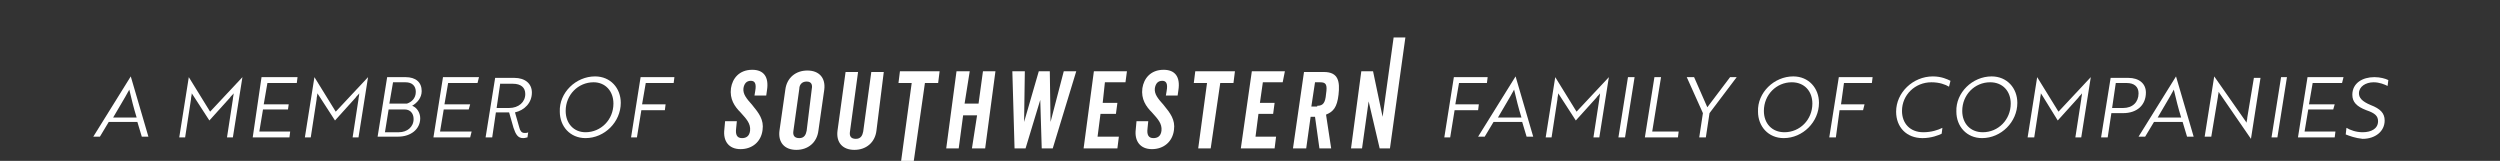 <?xml version="1.0" encoding="UTF-8"?> <!-- Generator: Adobe Illustrator 19.0.0, SVG Export Plug-In . SVG Version: 6.00 Build 0) --> <svg xmlns="http://www.w3.org/2000/svg" xmlns:xlink="http://www.w3.org/1999/xlink" id="Layer_1" x="0px" y="0px" viewBox="0 0 340.3 21.9" style="enable-background:new 0 0 340.3 21.9;" xml:space="preserve"><rect x="0" y="0" width="340.3" height="21.9" fill="#333333" stroke="none"/> <style type="text/css"> .st0{clip-path:url(#SVGID_2_);fill:#FFFFFF;} </style> <g> <defs> <rect id="SVGID_1_" width="340.3" height="21.9"></rect> </defs> <clipPath id="SVGID_2_"> <use xlink:href="#SVGID_1_" style="overflow:visible;"></use> </clipPath> <path class="st0" d="M14.1-77.5c3.5,4,6.1,7.4,5.4,12.8c-0.9,6.1-5.4,10-11.1,10c-6,0-9.1-4.2-8.3-10l0.5-4.1h6l-0.5,3.6 c-0.4,3.1,0.4,4.8,2.9,4.8c1.7,0,3.6-0.8,4-3.8c0.5-3.7-1.9-6.1-4.7-9.3c-2.8-3.2-5.8-6.8-5.1-12.4c0.7-5,4.1-9.5,10.8-9.5 c5.7,0,8.7,3.3,7.7,10.7l-0.3,2.5h-6l0.3-2.2c0.6-4-0.3-5.4-2.4-5.4c-2.2,0-3.4,1.6-3.7,3.7C9.2-83.1,11.2-80.9,14.1-77.5 M50.3-85.8c0.8-5.9-2.5-9.7-8.5-9.7c-6,0-10.4,3.8-11.2,9.7l-3,21.3c-0.8,5.9,2.5,9.7,8.5,9.7c6,0,10.4-3.8,11.2-9.7L50.3-85.8z M40.7-64.3c-0.3,2.1-1.2,3.8-3.8,3.8c-2.6,0-3.1-1.7-2.8-3.8l3.1-21.6c0.3-2.1,1.3-3.8,3.9-3.8c2.6,0,3.1,1.7,2.8,3.8L40.7-64.3z M80-94.8h-6.5l-4.3,30.5c-0.3,2.1-1.2,3.8-3.8,3.8c-2.6,0-3.1-1.7-2.8-3.8l4.3-30.5h-6.5L56-64.5c-0.8,5.9,2.5,9.7,8.5,9.7 s10.4-3.8,11.2-9.7L80-94.8z M107.3-89l0.8-5.8H87.9L87-89H94l-7.9,56.2h6.5l7.9-56.2H107.3z M130.4-55.5l5.5-39.3h-6.5L127-78.2 h-6.9l2.3-16.6H116l-5.5,39.3h6.5l2.3-17h6.9l-2.3,17H130.4z M157.3-94.8L149.8-69l0.2-25.8h-6.2l1.1,39.3h5.6l7.6-24.8l0.7,24.8 h5.6l12.1-39.3h-6.2L163.1-69l-0.2-25.8H157.3z M189.9-89.1h10.4l0.8-5.7h-16.8l-5.5,39.3H196l0.8-5.8h-10.8l1.6-11.8h7.6l0.8-5.5 h-7.6L189.9-89.1z M218.7-77.5c-2.9-3.4-4.9-5.6-4.5-8.7c0.3-2,1.5-3.7,3.7-3.7c2.1,0,3,1.4,2.4,5.4l-0.3,2.2h6l0.3-2.5 c1-7.4-2-10.7-7.7-10.7c-6.6,0-10.1,4.5-10.8,9.5c-0.8,5.6,2.2,9.2,5.1,12.4c2.9,3.2,5.3,5.6,4.7,9.3c-0.4,2.9-2.2,3.8-4,3.8 c-2.6,0-3.4-1.7-2.9-4.8l0.5-3.6h-6l-0.5,4.1c-0.8,5.8,2.3,10,8.3,10c5.7,0,10.2-3.9,11.1-10C224.8-70.2,222.1-73.6,218.7-77.5 M254-89l0.8-5.8h-20.2l-0.8,5.8h6.9L236-55.5h6.5l4.7-33.5H254z M268.4-89.1h10.4l0.8-5.7h-16.8l-5.5,39.3h17.3l0.8-5.8h-10.8 l1.6-11.8h7.6l0.8-5.5h-7.6L268.4-89.1z M303-55.5l-2.7-17.3c3.5-1.6,5.3-3.8,6.2-10.3c0.9-6.7,0.1-11.8-7.5-11.8h-10.2l-5.5,39.3 h6.5l2.3-16.3h2.3l2.2,16.3H303z M292.8-77l1.7-12.3h2.6c2.9,0,3.6,1.4,2.9,6.2c-0.7,4.8-1.7,6.2-4.7,6.2H292.8z M331.9-55.5 l8.4-60.2h-5.9l-6.2,44.1l-5-23.2h-5.9l-5.5,39.3h5.9l3.4-24.2l5.4,24.2H331.9z"></path> <path class="st0" d="M115-45.5h6l1.8,26h-4.9l-0.1-5.4h-5.2l-1.7,5.4h-4.9L115-45.5z M113.7-28.6h3.8l-0.4-10.7L113.7-28.6z M148.9-26.5c-0.6,4.1-3,7-8.9,7h-7.2l3.6-26h7.2c5.9,0,7.5,3,7,7L148.9-26.5z M138.3-23.1h2c2.4,0,3.2-1,3.5-3.1l1.7-12.5 c0.3-2.1-0.2-3.1-2.6-3.1h-2L138.3-23.1z M167.2-27.2l6-18.2h5.1l-9.6,26h-5.1l-2.3-26h5.1L167.2-27.2z M191.5-45.5h6l1.8,26h-4.9 l-0.1-5.4H189l-1.7,5.4h-4.9L191.5-45.5z M190.2-28.6h3.8l-0.4-10.7L190.2-28.6z M221.3-19.5l-4.5-16l-2.2,16H210l3.5-26h4.5 l4.2,15.3l2.1-15.3h4.5l-3.5,26H221.3z M249.5-41.6l-3.1,22.1h-5.1l3.1-22.1h-5.4l0.5-3.9h15.9l-0.5,3.9H249.5z M269.3-45.5h6 l1.8,26h-4.9l-0.1-5.4h-5.2l-1.7,5.4h-4.9L269.3-45.5z M268.1-28.6h3.8l-0.4-10.7L268.1-28.6z M303.7-36.4h-4.9l0.4-3.3 c0.2-1.4-0.3-2.4-2.1-2.4c-1.8,0-2.7,0.9-2.9,2.5l-2,14.2c-0.2,1.6,0.4,2.5,2.2,2.5c1.9,0,2.9-1,3.1-2.7l0.5-3.6h-3l0.5-3.3h7.9 l-1.8,13.1h-2.3l-0.6-1.8c-1.7,1.8-3.6,2.3-5.5,2.3c-4.6,0-6.5-2.8-6-6.6l2-13.9c0.5-3.9,4-6.4,8.5-6.4c4.5,0,7,2.4,6.4,6.3 L303.7-36.4z M320.5-34.7h5.9l-0.5,3.6H320l-1.1,7.8h8.4l-0.5,3.9h-13.5l3.6-26h13.1l-0.5,3.8h-8.1L320.5-34.7z"></path> <path class="st0" d="M122-175.8c0-26.6,21.5-48.1,48.1-48.1c16.2,0,30.5,8,39.2,20.2l-11.1,40.4l-0.3-40.4h-8.7l-11.8,40.4 l0.3-40.4h-9.7l1.7,61.6h8.7l11.9-38.9l1,38.9h8.7l15.3-49.8c1.8,5.1,2.8,10.5,2.8,16.2c0,26.6-21.5,48.1-48.1,48.1 c-13.4,0-25.5-5.5-34.2-14.3c1.6,0.6,3.4,0.9,5.4,0.9c9,0,16-6.1,17.4-15.6c1.1-8.4-3-13.7-8.4-20c-4.6-5.3-7.7-8.8-7-13.6 c0.4-3.2,2.3-5.7,5.7-5.7c3.2,0,4.7,2.2,3.8,8.4l-0.4,3.4h9.5l0.5-3.9c1.6-11.5-3.1-16.7-12-16.7c-10.4,0-15.8,7.1-16.9,14.9 c-1.2,8.8,3.5,14.4,7.9,19.4c4.5,4.9,8.3,8.8,7.4,14.5c-0.6,4.6-3.5,5.9-6.2,5.9c-4,0-5.3-2.7-4.6-7.5l0.8-5.6h-9.5l-0.9,6.4 c-0.2,1.7-0.3,3.3-0.1,4.7C124.3-159,122-167.1,122-175.8 M222.1-163.1c-0.5,2.1-1,4.2-1.8,6.3c-9.8,27.8-40.3,42.5-68.1,32.7 c-27.8-9.8-42.5-40.3-32.7-68.1c0.7-2.1,1.6-4.1,2.6-6.1c-1.3,2.5-2.5,5.1-3.5,7.9c-9.8,28,4.8,58.6,32.8,68.5 c28,9.8,58.6-4.8,68.5-32.8C220.9-157.6,221.6-160.4,222.1-163.1"></path> <path class="st0" d="M102.4,14.3c0.9,1.1,1.6,2,1.4,3.4c-0.2,1.6-1.4,2.6-3,2.6c-1.6,0-2.4-1.1-2.2-2.7l0.1-1.1h1.6l-0.1,1 c-0.1,0.8,0.1,1.3,0.8,1.3c0.5,0,1-0.2,1.1-1c0.1-1-0.5-1.6-1.3-2.5c-0.8-0.8-1.5-1.8-1.3-3.3c0.2-1.3,1.1-2.5,2.9-2.5 c1.5,0,2.3,0.9,2,2.8l-0.1,0.7h-1.6l0.1-0.6c0.2-1.1-0.1-1.4-0.6-1.4c-0.6,0-0.9,0.4-1,1C101.1,12.8,101.6,13.4,102.4,14.3"></path> <path class="st0" d="M111.4,17.8c-0.2,1.6-1.4,2.6-3,2.6c-1.6,0-2.5-1-2.3-2.6l0.8-5.6c0.2-1.6,1.4-2.6,3-2.6c1.6,0,2.5,1,2.3,2.6 L111.4,17.8z M110.5,12.1c0.1-0.5,0-1-0.7-1c-0.7,0-1,0.5-1,1l-0.8,5.7c-0.1,0.6,0.1,1,0.8,1c0.7,0,0.9-0.5,1-1L110.5,12.1z"></path> <path class="st0" d="M119.3,17.8c-0.2,1.6-1.4,2.6-3,2.6c-1.6,0-2.5-1-2.3-2.6l1.1-8h1.7l-1.1,8.1c-0.1,0.6,0.1,1,0.8,1 c0.7,0,0.9-0.5,1-1l1.1-8.1h1.7L119.3,17.8z"></path> <polygon class="st0" points="125.9,11.3 123.9,25.3 122.2,25.3 124.1,11.3 122.3,11.3 122.5,9.7 127.9,9.7 127.7,11.3 "></polygon> <polygon class="st0" points="132.3,20.2 133,15.7 131.1,15.7 130.5,20.2 128.8,20.2 130.2,9.7 132,9.7 131.3,14.1 133.2,14.1 133.8,9.7 135.5,9.7 134.1,20.2 "></polygon> <polygon class="st0" points="142.9,9.7 143,16.6 144.8,9.7 146.5,9.7 143.3,20.2 141.8,20.2 141.6,13.6 139.6,20.2 138.1,20.2 137.8,9.7 139.5,9.7 139.4,16.6 141.4,9.7 "></polygon> <polygon class="st0" points="150.1,14 152.1,14 151.9,15.5 149.8,15.5 149.4,18.6 152.3,18.6 152.1,20.2 147.5,20.2 148.9,9.7 153.4,9.7 153.2,11.2 150.4,11.2 "></polygon> <path class="st0" d="M158.4,14.3c0.9,1.1,1.6,2,1.4,3.4c-0.2,1.6-1.4,2.6-3,2.6c-1.6,0-2.4-1.1-2.2-2.7l0.1-1.1h1.6l-0.1,1 c-0.1,0.8,0.1,1.3,0.8,1.3c0.5,0,1-0.2,1.1-1c0.1-1-0.5-1.6-1.3-2.5c-0.8-0.8-1.5-1.8-1.3-3.3c0.2-1.3,1.1-2.5,2.9-2.5 c1.5,0,2.3,0.9,2,2.8l-0.1,0.7h-1.6l0.1-0.6c0.2-1.1-0.1-1.4-0.6-1.4c-0.6,0-0.9,0.4-1,1C157.1,12.8,157.6,13.4,158.4,14.3"></path> <polygon class="st0" points="166.1,11.3 164.8,20.2 163.1,20.2 164.3,11.3 162.5,11.3 162.7,9.7 168.1,9.7 167.9,11.3 "></polygon> <polygon class="st0" points="171.5,14 173.5,14 173.3,15.5 171.3,15.5 170.9,18.6 173.7,18.6 173.5,20.2 168.9,20.2 170.4,9.7 174.9,9.7 174.6,11.2 171.9,11.2 "></polygon> <path class="st0" d="M179.6,20.2l-0.6-4.3h-0.6l-0.6,4.3H176l1.5-10.4h2.7c2,0,2.2,1.3,2,3.1c-0.2,1.7-0.7,2.3-1.7,2.7l0.7,4.6 H179.6z M179.3,14.4c0.8,0,1.1-0.4,1.2-1.6c0.2-1.3,0-1.6-0.8-1.6H179l-0.5,3.3H179.3z"></path> <polygon class="st0" points="187.8,20.2 186.3,13.8 185.4,20.2 183.9,20.2 185.3,9.7 186.9,9.7 188.2,15.9 189.7,5.1 191.3,5.1 189.2,20.2 "></polygon> <path class="st0" d="M17.8,10.4L17.8,10.4l2.4,8.2h-0.9l-0.6-2h-3.9l-1.2,2h-0.9L17.8,10.4z M18.6,16c-0.4-1.3-0.7-2.5-1-3.8 c-0.7,1.3-1.4,2.4-2.2,3.8H18.6z"></path> <path class="st0" d="M26.3,13l-0.2-0.3c0,0.3-0.1,0.5-0.1,0.8l-0.8,5.2h-0.8l1.3-8.2h0l2.9,4.7l4.4-4.7h0l-1.3,8.2h-0.8l0.8-5.2 c0-0.2,0.1-0.5,0.1-0.8c-0.1,0.2-0.4,0.4-0.5,0.6l-2.8,3.1L26.3,13z"></path> <polygon class="st0" points="34.4,18.7 35.6,10.5 40.5,10.5 40.4,11.3 36.4,11.3 35.9,14.2 39.3,14.2 39.2,14.9 35.8,14.9 35.3,17.9 39.5,17.9 39.4,18.7 "></polygon> <path class="st0" d="M43.4,13l-0.2-0.3c0,0.3-0.1,0.5-0.1,0.8l-0.8,5.2h-0.8l1.3-8.2h0l2.9,4.7l4.4-4.7h0l-1.3,8.2h-0.8l0.8-5.2 c0-0.2,0.1-0.5,0.1-0.8c-0.1,0.2-0.4,0.4-0.5,0.6l-2.8,3.1L43.4,13z"></path> <path class="st0" d="M57.2,16.1c0,1.5-1.3,2.5-3,2.5h-2.8l1.3-8.1h2.5c1.4,0,2.2,0.7,2.2,1.9c0,0.9-0.6,1.6-1.3,2 C56.7,14.6,57.2,15.3,57.2,16.1 M52.4,18h1.9c1.1,0,2-0.7,2-1.8c0-0.8-0.5-1.3-1.2-1.3h-2.2L52.4,18z M55.4,14.1 c0.6-0.2,1.2-0.7,1.2-1.6c0-0.8-0.5-1.3-1.4-1.3h-1.7L53,14.1H55.4z"></path> <polygon class="st0" points="59,18.7 60.3,10.5 65.2,10.5 65,11.3 61,11.3 60.5,14.2 64,14.2 63.8,14.9 60.4,14.9 59.9,17.9 64.2,17.9 64,18.7 "></polygon> <path class="st0" d="M67,18.7h-0.9l1.3-8.1H70c1.5,0,2.4,0.8,2.4,2c0,1.4-1,2.4-2.3,2.7l0.6,2.1c0.1,0.4,0.3,0.7,0.7,0.7 c0.2,0,0.4,0,0.5-0.1l-0.1,0.7c-0.1,0-0.3,0.1-0.6,0.1c-0.7,0-1-0.5-1.3-1.4l-0.6-2.1h-1.8L67,18.7z M68.1,11.3l-0.5,3.4h1.7 c1.3,0,2.2-0.8,2.2-1.9c0-0.9-0.6-1.4-1.7-1.4H68.1z"></path> <path class="st0" d="M81,10.4c2.1,0,3.5,1.6,3.5,3.6c0,2.6-2.2,4.8-4.8,4.8c-2.1,0-3.5-1.6-3.5-3.6C76.1,12.6,78.4,10.4,81,10.4 M79.7,18c2.1,0,3.8-1.7,3.8-3.9c0-1.7-1.1-2.9-2.7-2.9c-2.1,0-3.8,1.7-3.8,3.9C77,16.8,78.1,18,79.7,18"></path> <polygon class="st0" points="87.9,11.3 87.4,14.2 90.6,14.2 90.5,15 87.3,15 86.7,18.7 85.9,18.7 87.2,10.5 91.8,10.5 91.7,11.3 "></polygon> <polygon class="st0" points="198.6,11.3 198.1,14.2 201.3,14.2 201.2,15 198,15 197.4,18.7 196.6,18.7 197.9,10.5 202.5,10.5 202.4,11.3 "></polygon> <path class="st0" d="M206.3,10.4L206.3,10.4l2.4,8.2h-0.9l-0.6-2h-3.9l-1.2,2h-0.9L206.3,10.4z M207.1,16c-0.4-1.3-0.7-2.5-1-3.8 c-0.7,1.3-1.4,2.4-2.2,3.8H207.1z"></path> <path class="st0" d="M212.3,13l-0.2-0.3c0,0.3-0.1,0.5-0.1,0.8l-0.8,5.2h-0.8l1.3-8.2h0l2.9,4.7l4.4-4.7h0l-1.3,8.2h-0.8l0.8-5.2 c0-0.2,0.1-0.5,0.1-0.8c-0.1,0.2-0.4,0.4-0.5,0.6l-2.8,3.1L212.3,13z"></path> <polygon class="st0" points="220.3,18.7 221.6,10.5 222.5,10.5 221.2,18.7 "></polygon> <polygon class="st0" points="223.9,18.7 225.2,10.5 226.1,10.5 224.9,17.9 228.5,17.9 228.4,18.7 "></polygon> <polygon class="st0" points="230.6,10.5 232.4,14.6 235.5,10.5 236.4,10.5 232.7,15.4 232.2,18.7 231.3,18.7 231.8,15.4 229.6,10.5 "></polygon> <path class="st0" d="M244.1,10.4c2.1,0,3.5,1.6,3.5,3.6c0,2.6-2.2,4.8-4.8,4.8c-2.1,0-3.5-1.6-3.5-3.6 C239.2,12.6,241.5,10.4,244.1,10.4 M242.9,18c2.1,0,3.8-1.7,3.8-3.9c0-1.7-1.1-2.9-2.8-2.9c-2.1,0-3.8,1.7-3.8,3.9 C240.1,16.8,241.2,18,242.9,18"></path> <polygon class="st0" points="251,11.3 250.6,14.2 253.8,14.2 253.6,15 250.4,15 249.9,18.7 249,18.7 250.3,10.5 254.9,10.5 254.8,11.3 "></polygon> <path class="st0" d="M265.3,11.8c-0.5-0.3-1.3-0.6-2.4-0.6c-2.2,0-4,1.7-4,3.9c0,1.7,1.1,2.9,2.9,2.9c1.1,0,2-0.3,2.6-0.6l-0.1,0.8 c-0.4,0.2-1.4,0.6-2.6,0.6c-2.2,0-3.6-1.5-3.6-3.6c0-2.6,2.3-4.8,5-4.8c1.2,0,2,0.4,2.4,0.6L265.3,11.8z"></path> <path class="st0" d="M271.1,10.4c2.1,0,3.5,1.6,3.5,3.6c0,2.6-2.2,4.8-4.8,4.8c-2.1,0-3.5-1.6-3.5-3.6 C266.2,12.6,268.5,10.4,271.1,10.4 M269.9,18c2.1,0,3.8-1.7,3.8-3.9c0-1.7-1.1-2.9-2.8-2.9c-2.1,0-3.8,1.7-3.8,3.9 C267.1,16.8,268.2,18,269.9,18"></path> <path class="st0" d="M278,13l-0.2-0.3c0,0.3-0.1,0.5-0.1,0.8l-0.8,5.2H276l1.3-8.2h0l2.9,4.7l4.4-4.7h0l-1.3,8.2h-0.8l0.8-5.2 c0-0.2,0.1-0.5,0.1-0.8c-0.1,0.2-0.4,0.4-0.5,0.6l-2.8,3.1L278,13z"></path> <path class="st0" d="M287.4,15.4l-0.5,3.3H286l1.3-8.1h2.4c1.5,0,2.4,0.8,2.4,2c0,1.7-1.2,2.8-3.1,2.8H287.4z M288,11.3l-0.5,3.4 h1.5c1.3,0,2.1-0.8,2.1-2c0-0.9-0.6-1.4-1.6-1.4H288z"></path> <path class="st0" d="M296.2,10.4L296.2,10.4l2.4,8.2h-0.9l-0.6-2h-3.9l-1.2,2h-0.9L296.2,10.4z M296.9,16c-0.4-1.3-0.7-2.5-1-3.8 c-0.7,1.3-1.4,2.4-2.2,3.8H296.9z"></path> <path class="st0" d="M302.2,12.8c-0.1-0.1-0.1-0.2-0.2-0.3c0,0.2-0.1,0.5-0.1,0.7l-0.9,5.4h-0.9l1.3-8.2h0l4.2,6l0.2,0.3 c0-0.2,0.1-0.4,0.1-0.7l0.9-5.4h0.9l-1.3,8.3h0L302.2,12.8z"></path> <polygon class="st0" points="309.2,18.7 310.5,10.5 311.3,10.5 310,18.7 "></polygon> <polygon class="st0" points="312.8,18.7 314.1,10.5 319,10.5 318.8,11.3 314.8,11.3 314.3,14.2 317.8,14.2 317.6,14.9 314.2,14.9 313.7,17.9 317.9,17.9 317.8,18.7 "></polygon> <path class="st0" d="M319.3,18.3l0.1-0.9c0.5,0.3,1.3,0.6,2.2,0.6c1.2,0,2.1-0.5,2.1-1.5c0-0.7-0.4-1.1-1.6-1.5 c-1.3-0.5-1.9-1.1-1.9-2.1c0-1.6,1.4-2.4,3-2.4c0.8,0,1.5,0.2,1.9,0.4l-0.1,0.8c-0.4-0.2-1.1-0.5-1.9-0.5c-1.1,0-2,0.6-2,1.5 c0,0.6,0.4,1.1,1.6,1.6c1.3,0.5,1.9,1.1,1.9,2.1c0,1.5-1.3,2.5-3,2.5C320.6,18.8,319.8,18.5,319.3,18.3"></path> </g> </svg> 